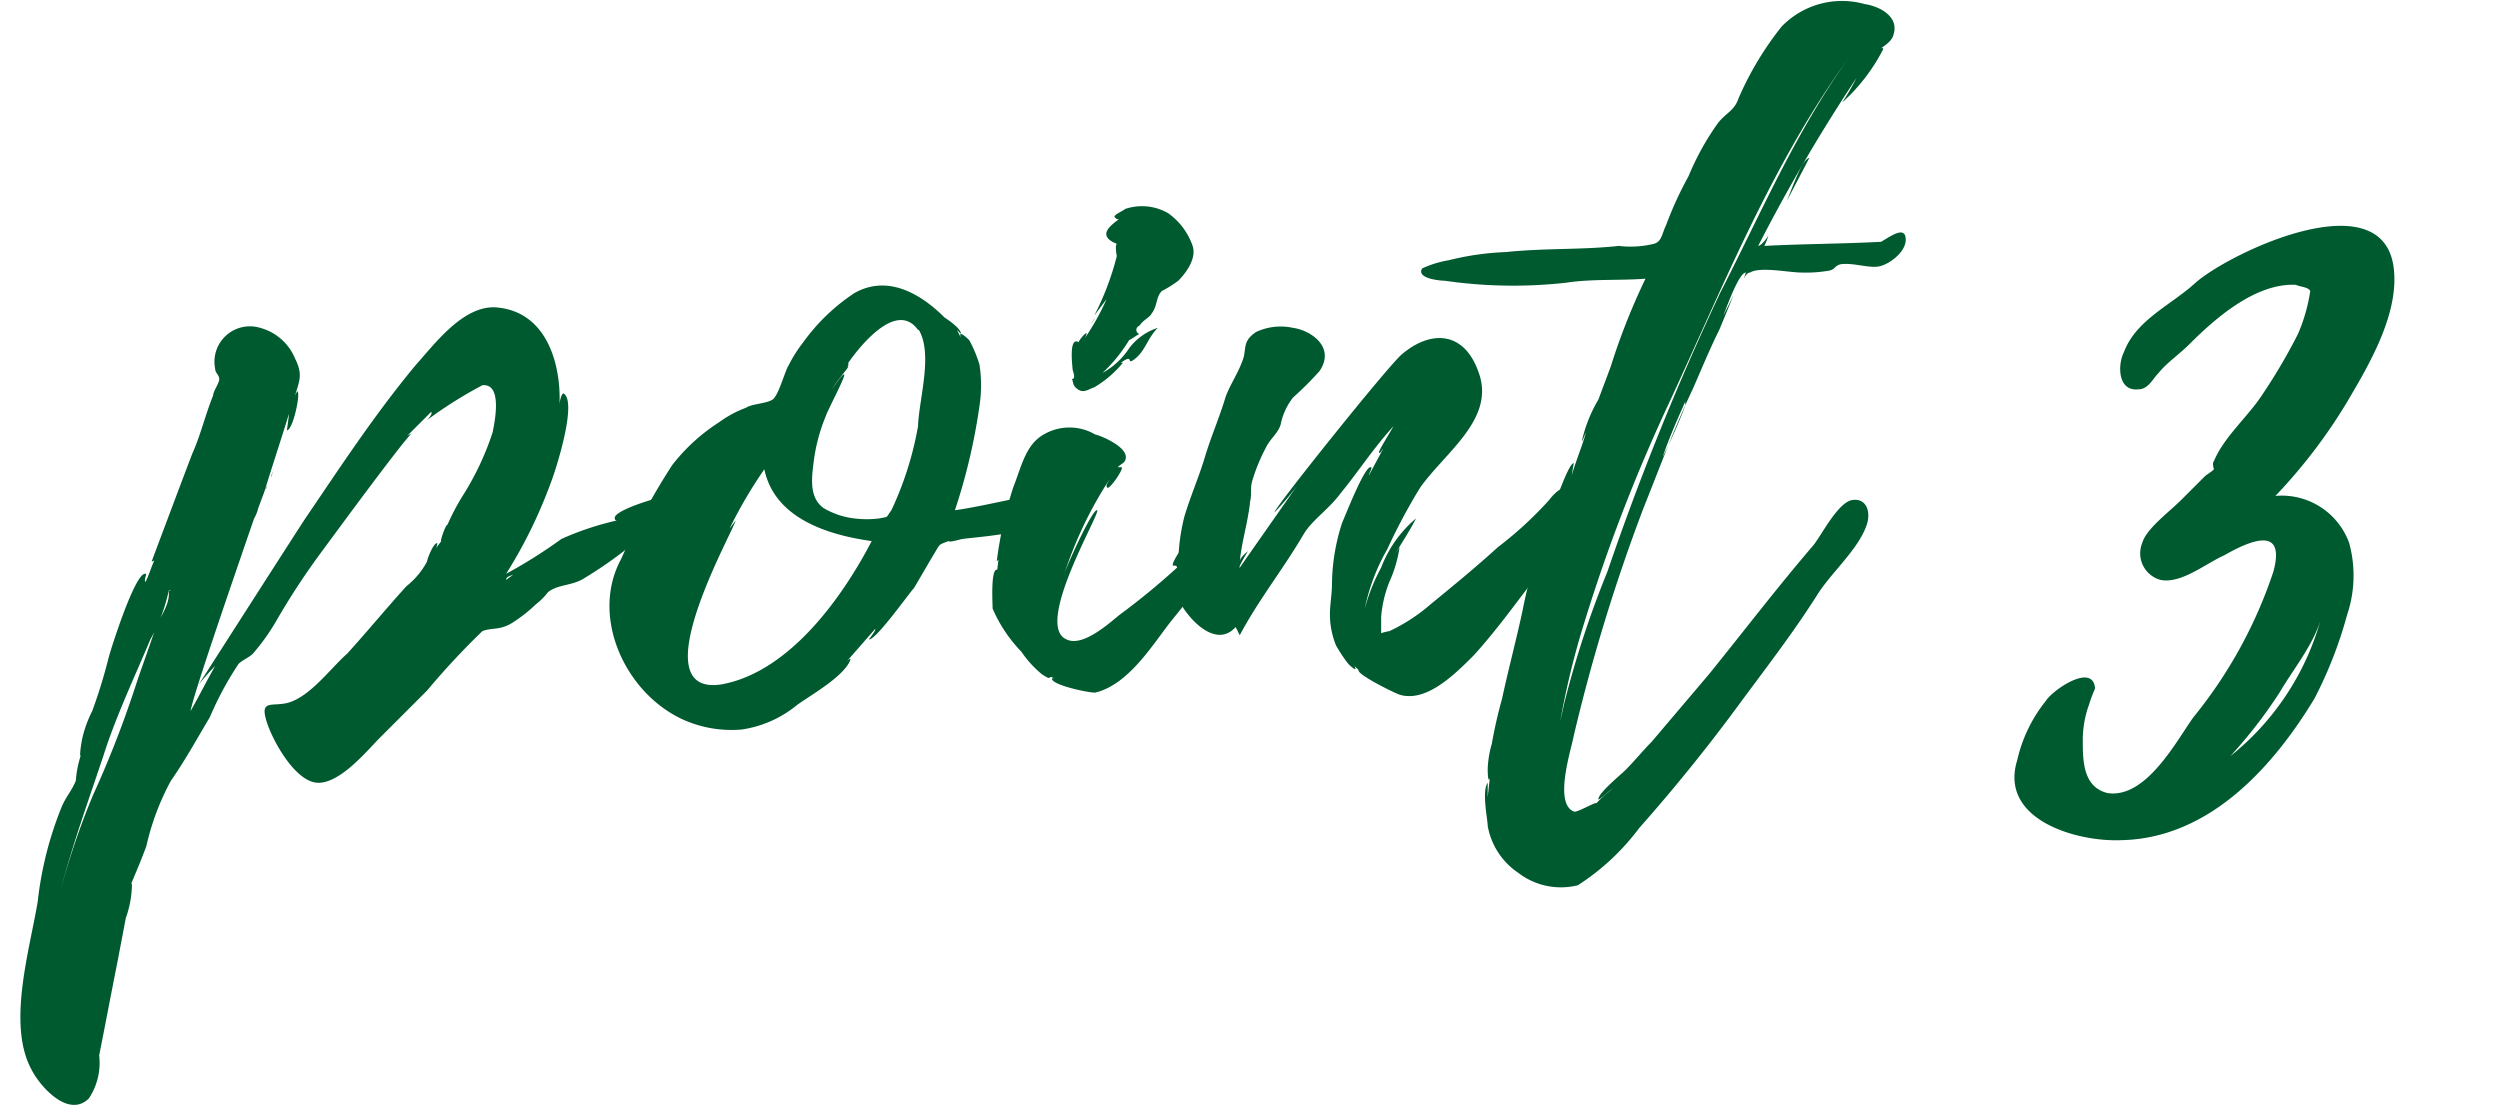 <svg height="54" viewBox="0 0 122 54" width="122" xmlns="http://www.w3.org/2000/svg"><g fill="#005a2f"><path d="m33.34 24.1c-.4 1.2-1.6 1.7-2.4 2.4a20.71 20.71 0 0 1 -2.4 1.7c-.6.4-1.3.3-1.8.7a3.29 3.29 0 0 1 -.6.6 7 7 0 0 1 -1 .8c-.7.5-1.1.3-1.6.5a37.06 37.06 0 0 0 -2.7 2.9l-2.3 2.3c-.6.6-1.9 2.2-3 2.2s-2.2-2-2.5-2.9c-.4-1.2.2-.8 1-1 1.1-.3 2.1-1.7 2.9-2.4 1-1.1 1.9-2.2 2.9-3.3a3.78 3.78 0 0 0 1-1.2c0-.1.3-.9.5-.9a.49.49 0 0 1 -.1.3l.3-.4c-.1.1.2-.8.3-.8a10.93 10.93 0 0 1 .8-1.5 13.79 13.79 0 0 0 1.4-3c.1-.5.5-2.4-.5-2.3a21.18 21.18 0 0 0 -2.7 1.7s.3-.3.2-.4l-1.2 1.2c.1-.1.2-.1.3-.2-.4.3-4.2 5.5-4.5 5.9a35.29 35.29 0 0 0 -2.1 3.2 10.38 10.38 0 0 1 -1.2 1.7c-.2.2-.5.3-.7.5a15.91 15.91 0 0 0 -1.4 2.6c-.6 1-1.2 2.1-1.9 3.1a12.38 12.38 0 0 0 -1.2 3.2c-.3.8-.6 1.5-.9 2.2a.76.76 0 0 1 .2-.4 5.08 5.08 0 0 1 -.3 1.7l-.4 2.1c-.3 1.5-.6 3.1-.9 4.6a3.14 3.14 0 0 1 -.5 2.1c-1 1-2.4-.6-2.8-1.4-1.2-2.2-.1-5.8.3-8.2a17.3 17.3 0 0 1 1.16-4.6c.2-.5.5-.8.7-1.3a5.16 5.16 0 0 1 .2-1.1v.1a.37.37 0 0 1 .1-.3c-.2.4 0-.7 0-.7a5.78 5.78 0 0 1 .5-1.4 25.82 25.82 0 0 0 .8-2.6c.1-.4 1.3-4.2 1.8-4.1.1 0-.1.3 0 .4.2-.4.3-.8.5-1.2a.22.22 0 0 1 -.2.2s1.8-4.8 2-5.3c.4-.9.6-1.8 1-2.8 0-.2.3-.6.3-.8s-.2-.3-.2-.5a1.73 1.73 0 0 1 2.2-2 2.56 2.56 0 0 1 1.7 1.5c.4.8.2 1.1 0 1.8l.1-.2c.2 0-.2 1.9-.5 1.9 0 0 .1-.7.1-.8-.4 1.3-.8 2.5-1.2 3.8l-.3.8a1.69 1.69 0 0 1 -.2.5c-1.1 3.2-3 8.7-3.1 9.4.4-.7.8-1.5 1.2-2.2-.4.4-.8.9-.8.9s4.8-7.5 5.2-8.1c1.7-2.5 3.4-5.1 5.4-7.5.9-1 2.3-2.9 3.9-2.8 2.6.2 3.2 3 3.1 4.8 0-.2.1-.6.2-.6.7.4-.4 3.8-.6 4.3a23.32 23.32 0 0 1 -2.2 4.5 24.63 24.63 0 0 0 2.7-1.7 14.26 14.26 0 0 1 2.7-.9.1.1 0 0 1 -.1-.1c-.1-.4 2.3-1.1 2.6-1.1a1.7 1.7 0 0 1 .74-.1zm-25.1 4.7a8.54 8.54 0 0 1 -.9 2.4c-.8 1.9-1.7 3.8-2.3 5.7-.7 2.1-1.5 4.3-2.1 6.6a37.13 37.13 0 0 1 1.6-4.7 50.3 50.3 0 0 0 2.1-5.4c.3-.9.6-1.7.9-2.6.2-.6.7-1.2.7-1.8v-.2c.1.1.1 0 0 0zm1.7 3c.2-.5.3-1 .5-1.5-.2.5-.3 1-.5 1.5zm3-7.9a.35.35 0 0 0 .1-.2zm.3-.6-.2.4zm0 0c0-.2.1-.3.1-.4zm2.76.7.9-1.3c-.26.4-.56.9-.9 1.3zm9.1 4c-.1.1-.4.1-.4.3z"/><path d="m47 26.3c-.1 0-.7.2-.7.1-.5.2-.4.1-.7.6s-.7 1.2-1 1.7c-.2.2-1.9 2.6-2.2 2.5 0 0 .4-.5.3-.5l-1.4 1.6c.1-.1.2-.2.2-.1-.3.8-1.9 1.7-2.6 2.2a5.51 5.51 0 0 1 -2.7 1.2 5.76 5.76 0 0 1 -2.9-.5c-2.8-1.3-4.5-5-3-7.8a34.7 34.7 0 0 1 2.5-4.6 9.14 9.14 0 0 1 2.3-2.1 5.39 5.39 0 0 1 1.3-.7c.3-.2 1-.2 1.3-.4s.6-1.4.8-1.7a6.73 6.73 0 0 1 .7-1.1 9.52 9.52 0 0 1 2.5-2.4c1.6-.9 3.2 0 4.4 1.2 0 0 .8.5.8.8l-.2-.2.2.4c-.2-.5.4.1.4.1a6.12 6.12 0 0 1 .5 1.2 6.69 6.69 0 0 1 0 2 29.11 29.11 0 0 1 -1.2 5.1c1.4-.2 2.9-.6 4.2-.8.3-.1.7-.3.9 0 1.44 1.8-4.16 2.1-4.7 2.2zm-4.5.1c-2.1-.3-4.7-1.1-5.2-3.5a22.16 22.16 0 0 0 -1.7 2.9l.3-.4c-.1.5-4.7 8.6-.7 8 3.34-.6 5.94-4.3 7.34-7zm2.3-10.3c-1-1.4-2.7.6-3.4 1.6v.1c0 .1-.1.1 0 .1-.2.3-.5.6-.8 1.1 0 0 .6-.9.6-.7s-.8 1.7-.9 2a8.65 8.65 0 0 0 -.6 2.3c-.1.8-.2 1.7.5 2.2a3.81 3.81 0 0 0 1.5.5 4.82 4.82 0 0 0 1.2 0c.5-.1.3 0 .6-.4a16.24 16.24 0 0 0 1.3-4.1c.04-1.3.74-3.5.04-4.7z"/><path d="m59.74 26.8c-.8 1.2-1.6 2.3-2.5 3.4s-2.1 3.2-3.8 3.6c-.4 0-2.2-.4-2.1-.7h.1c-.4-.2 0 .2-.6-.2a5.24 5.24 0 0 1 -1-1.1 7 7 0 0 1 -1.4-2.1c0-.2-.1-1.9.2-1.9.1 0 0 .2 0 .2l.1-.8c0 .1 0 .1-.1.2a19.84 19.84 0 0 1 .8-3.6c.4-1 .6-2.1 1.5-2.6a2.48 2.48 0 0 1 2.5 0c.4.1 1.5.6 1.5 1.1 0 .3-.2.3-.4.5h.2c.1.1-.6 1.1-.7 1s0-.2.1-.4a19.47 19.47 0 0 0 -2.2 4.6c.2-.6 1.4-3.2 1.6-3.1s-3.1 5.6-1.5 6.3c.8.4 2.1-.8 2.6-1.2a34.46 34.46 0 0 0 2.8-2.3c0-.1-.1-.1-.2-.1-.2-.2 2.2-3.3 2.6-3.5s1-.4 1.1.2c.2.9-.7 1.9-1.2 2.5zm-8.1 2.6-.1.4zm.7-11.4c0-.1-.2-1.6.3-1.3 0-.1.6-.8.3-.2a11.78 11.78 0 0 0 1.06-1.9l-.6.8a13.64 13.64 0 0 0 1.1-2.9s-.1-.5 0-.6c-1-.4-.3-.9.1-1.2-.1 0-.1 0-.2-.1s.4-.3.5-.4a2.56 2.56 0 0 1 2.1.2 3.25 3.25 0 0 1 1.2 1.6c.2.6-.3 1.3-.7 1.7a5.58 5.58 0 0 1 -.8.5c-.3.3-.2.7-.5 1.1-.1.2-.4.3-.6.6a.21.21 0 0 0 0 .4c-.2.1-.3.2-.5.3a7.47 7.47 0 0 1 -1.3 1.6 3.66 3.66 0 0 0 1.3-1.2 2.81 2.81 0 0 1 1.4-1c-.5.5-.6 1.1-1.1 1.5s0-.3-.7.2h.1a5.26 5.26 0 0 1 -1.4 1.2c-.3.1-.5.3-.8.1s-.2-.4-.3-.5c.24 0 .04-.4.04-.5zm1.1-2.5a1.24 1.24 0 0 1 -.2.3z"/><path d="m75 28.1c-1 1.3-2 2.7-3.1 3.9-.9.9-2.3 2.3-3.6 1.9-.3-.1-2.1-1-2-1.2l.1.1-.3-.3c.2.4-.3-.1-.3-.1a7 7 0 0 1 -.6-.9 4 4 0 0 1 -.3-1.5c0-.5.1-1 .1-1.5a9.93 9.93 0 0 1 .5-3c.1-.2 1.1-2.8 1.4-2.7.1 0-.1.3-.1.4l.7-1.3c-.1.1-.1.2-.2.2s.6-1.1.7-1.3c-1 1.1-1.7 2.2-2.6 3.3-.6.8-1.4 1.3-1.8 2-1 1.7-2.2 3.2-3.1 4.9l-.2-.4c-.9 1-2.1-.2-2.6-1a3 3 0 0 1 -.2-2.1 9.69 9.69 0 0 1 .3-2.3c.3-1 .7-1.9 1-2.9s.7-1.9 1-2.9c.2-.6.7-1.3.9-2 .1-.5 0-.8.6-1.2a2.82 2.82 0 0 1 1.8-.2c.8.1 2.1.9 1.3 2.1a15.93 15.93 0 0 1 -1.3 1.3 3.1 3.1 0 0 0 -.6 1.3c-.1.4-.5.7-.7 1.1a8.65 8.65 0 0 0 -.7 1.7c-.1.4 0 .6-.1 1-.1 1-.4 1.9-.5 2.9 0-.2.4-.5.4-.5s-.5.8-.4.8l2.8-4a13.3 13.3 0 0 1 -1.1 1.3c-.1-.1 5.5-7.1 6.2-7.7 1.4-1.2 3.1-1.2 3.8 1s-1.7 3.8-2.9 5.5a28.5 28.5 0 0 0 -1.6 3 9.76 9.76 0 0 0 -1.1 2.9 9.26 9.26 0 0 1 .8-2 5.86 5.86 0 0 1 1.7-2.4c-.3.6-.7 1.2-1 1.7l.2-.3a6.4 6.4 0 0 1 -.5 1.7 5.93 5.93 0 0 0 -.4 1.7v.8a2.27 2.27 0 0 1 .4-.1 8.58 8.58 0 0 0 2-1.3c1.1-.9 2.2-1.8 3.3-2.8a18.44 18.44 0 0 0 2.5-2.3c.3-.4 1-1.1 1.2 0 .54 1.4-1.26 2.9-1.8 3.7z"/><path d="m93 11.7c0 .6-.8 1.2-1.3 1.3s-1.3-.2-1.9-.1c-.3.1-.2.2-.5.3a6.6 6.6 0 0 1 -1.4.1c-.6 0-2-.3-2.5 0q-.15 0-.3.3l.1-.3c-.3 0-.8 1.3-1.1 2.1l.5-1-.7 1.7c-.5 1-.9 2-1.3 2.9-.9 1.9-1.6 3.8-2.4 5.8a88.64 88.64 0 0 0 -3.4 11.1c-.1.6-1 3.3 0 3.7.1.1 1.1-.5 1.1-.4a5.72 5.72 0 0 1 .8-.7c-.2.1-.7.6-.7.5 0-.3 1.1-1.2 1.3-1.4.5-.5.9-1 1.3-1.4l2.8-3.3c1.7-2.1 3.3-4.2 5.1-6.3.4-.5 1.2-2.1 1.9-2.2s.9.6.7 1.2c-.4 1.2-1.7 2.3-2.4 3.4-1.2 1.9-2.6 3.7-4 5.6s-3.1 4-4.7 5.8a11.49 11.49 0 0 1 -3 2.8 3.41 3.41 0 0 1 -2.9-.6 3.49 3.49 0 0 1 -1.5-2.3c0-.3-.3-1.7 0-2.1v.7l.1-.9c-.1.2-.1-.4-.1-.5a5 5 0 0 1 .2-1.2 22.5 22.5 0 0 1 .5-2.2c.3-1.4.7-2.9 1-4.3a25.76 25.76 0 0 1 1.2-4.2c.1-.2 1-3 1.3-3l-.1.6c.2-.7.5-1.4.7-2.1-.1.2-.2.5-.2.4a7 7 0 0 1 .8-2l.6-1.6a32 32 0 0 1 1.7-4.3c-1.3.1-2.6 0-3.9.2a23.31 23.31 0 0 1 -5.9-.1c-.2 0-1.4-.1-1.1-.6a5 5 0 0 1 1.3-.4 13.51 13.51 0 0 1 2.8-.4c1.9-.2 3.7-.1 5.5-.3a4.73 4.73 0 0 0 1.7-.1c.4-.1.4-.5.6-.9a17.55 17.55 0 0 1 1.1-2.4 13 13 0 0 1 1.44-2.6c.4-.5.8-.6 1-1.2a15.49 15.49 0 0 1 2.1-3.5 4.1 4.1 0 0 1 4.06-1.1c.7.1 1.7.6 1.4 1.5-.1.4-.6.6-.9.9 0 0 .4-.4.4-.2a9 9 0 0 1 -2 2.6 12.75 12.75 0 0 0 .7-1.2 83.67 83.67 0 0 0 -4.8 8.2c.1 0 .3-.2.5-.5a4.2 4.2 0 0 1 -.2.5c1.9-.1 3.8-.1 5.7-.2.5-.3 1.2-.8 1.2-.1zm-17 28.3.1.1zm14.24-37.2c-3.8 5.2-6.24 11.4-8.9 17.1a82.44 82.44 0 0 0 -4 10.4 38.94 38.94 0 0 0 -1.2 4.9l.2-.9a47.88 47.88 0 0 1 2.1-6.4 133.31 133.31 0 0 1 5.5-13.6c2-3.9 3.7-7.9 6.3-11.5zm-8 16.8c-.4.9-.8 1.8-1.1 2.7a27.18 27.18 0 0 0 1.1-2.5zm4.76-9.5-.5 1zm1.3-2.4-1.1 2.1c.44-1.1.8-2.1 1.14-2.1z"/><path d="m114.84 19.1a26 26 0 0 1 -3.8 5.1 3.5 3.5 0 0 1 3.6 2.3 6 6 0 0 1 -.1 3.5 20.5 20.5 0 0 1 -1.6 4.1c-2 3.3-5.1 6.8-9.4 6.9-2.2.1-6-1-5.1-3.9a7.13 7.13 0 0 1 1.4-2.9c.3-.5 2.3-1.9 2.4-.6a6.89 6.89 0 0 0 -.3.8 5.08 5.08 0 0 0 -.3 1.7c0 1 0 2.3 1.2 2.6 1.9.3 3.4-2.6 4.2-3.7a22.47 22.47 0 0 0 3.9-7.1c.6-2.2-1-1.6-2.4-.8-.9.4-2.1 1.4-3.1 1.2a1.34 1.34 0 0 1 -.9-1.8c.2-.7 1.3-1.5 1.9-2.1l1.1-1.1c.2-.2.3-.2.5-.4 0 0-.1-.3 0-.4.5-1.2 1.7-2.2 2.4-3.3a27.55 27.55 0 0 0 1.7-2.9 8.3 8.3 0 0 0 .6-2.1c-.1-.2-.5-.2-.7-.3-2-.1-4 1.7-5.2 2.9-.5.5-1.1.9-1.5 1.4-.3.3-.5.8-1 .8-1 .1-1-1.2-.7-1.8.6-1.6 2.3-2.3 3.5-3.4 1.7-1.5 9.5-5.2 9.7-.4.1 1.9-1 4-2 5.7zm-1.5 10.8c-.3 1.4-1.4 2.7-2.1 3.9a23.4 23.4 0 0 1 -2.4 3.1 13 13 0 0 0 4.5-7z"/></g></svg>